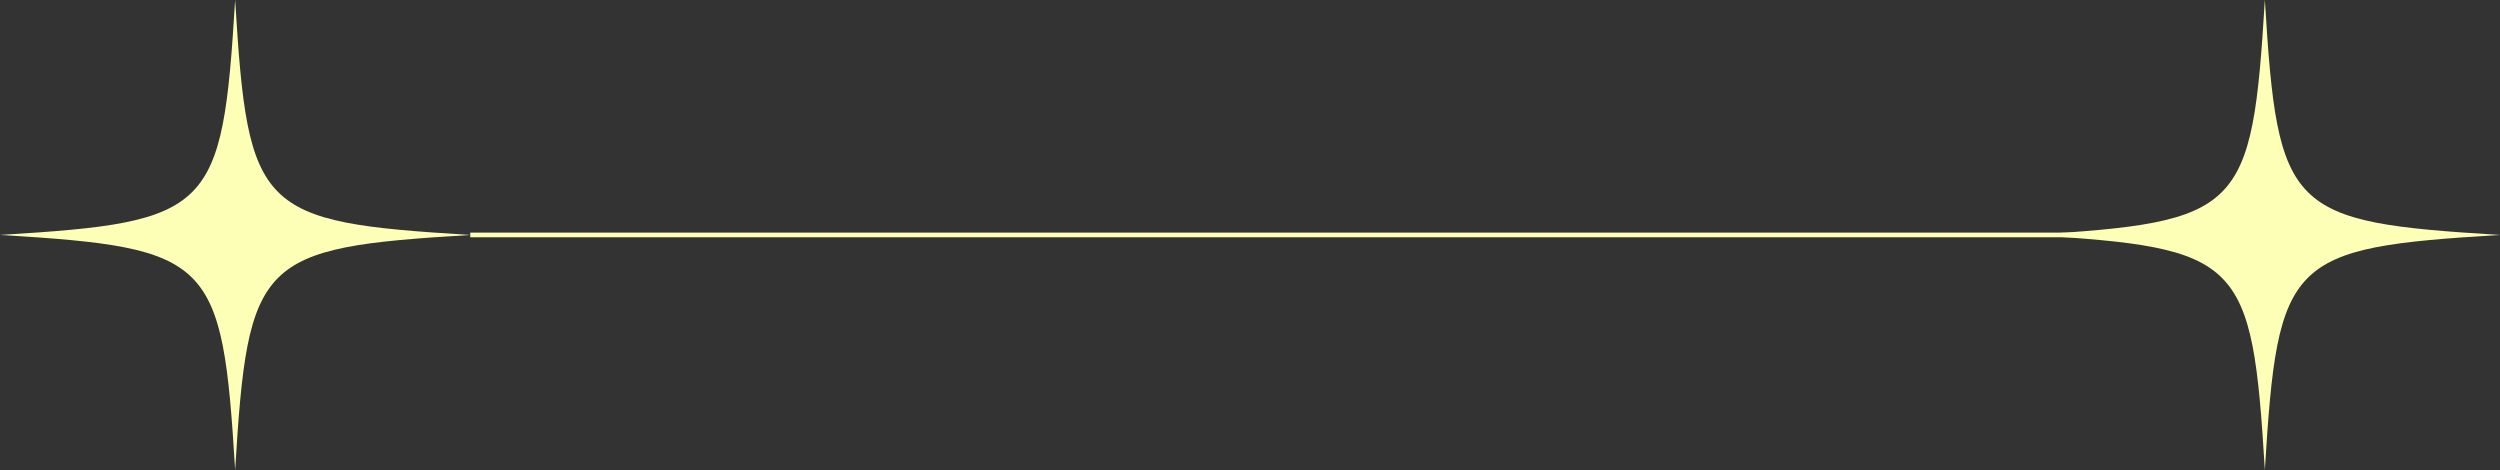 <?xml version="1.0" encoding="UTF-8" standalone="no"?><svg xmlns="http://www.w3.org/2000/svg" xmlns:xlink="http://www.w3.org/1999/xlink" fill="#fdffb6" height="93.7" preserveAspectRatio="xMidYMid meet" version="1" viewBox="1.0 203.2 498.0 93.7" width="498" zoomAndPan="magnify"><rect x="1.0" y="203.2" width="498.0" height="93.7" fill="#333333" stroke="none"/><g id="change1_1"><path d="M 94.68 250 C 52.473 252.559 50.398 254.633 47.84 296.84 C 45.281 254.633 43.207 252.559 1 250 C 43.207 247.441 45.281 245.367 47.84 203.16 C 50.398 245.367 52.473 247.441 94.68 250"/><path d="M 499 250 C 456.793 252.559 454.719 254.633 452.16 296.84 C 449.602 254.633 447.527 252.559 405.32 250 C 447.527 247.441 449.602 245.367 452.16 203.16 C 454.719 245.367 456.793 247.441 499 250"/><path d="M 437.594 250.465 L 94.68 250.465 L 94.68 249.535 L 437.594 249.535 L 437.594 250.465"/></g></svg>